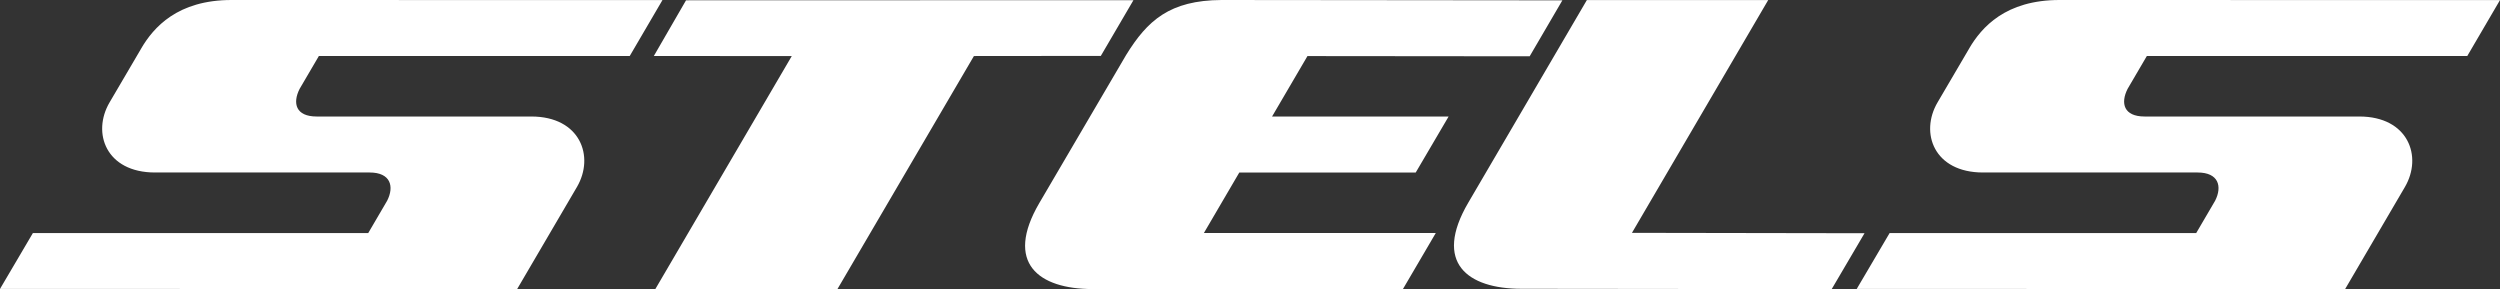 <?xml version="1.0" encoding="UTF-8"?>
<svg id="_Слой_1" data-name="Слой 1" xmlns="http://www.w3.org/2000/svg" viewBox="0 0 580 67.07">
  <rect x="0" y="0" width="580" height="67.07" fill="#333333" stroke="none"/>
  <defs>
    <style>
      .cls-1 {
        fill: #fff;
        fill-rule: evenodd;
        stroke-width: 0px;
      }
    </style>
  </defs>
  <path class="cls-1" d="m456.86,11.22C459.71,6.38,465.24-.01,477.84,0l102.16.02-7.59,12.97h-74.34l-4.47,7.63c-1.68,3.32-.91,6.41,3.96,6.41h49.8c11.37,0,14.72,9.28,10.58,16.35l-13.87,23.68-113.31-.03,7.63-12.96h71.13s4.39-7.5,4.39-7.5c1.69-3.32.81-6.55-4.06-6.55h-49.8c-11.37,0-14.69-9.19-10.54-16.26l7.36-12.54h0Zm-78.24,42.79L410.22.02h-42.07l-27.5,46.98c-8.2,13.98-.16,19.98,12.27,20l72.03.08,7.62-12.97-53.94-.09h0Zm-23.74-40.95l-51.55-.05-8.21,14.02h40.96l-7.63,12.99h-40.93l-8.22,14.04h53.8s-7.62,13-7.62,13h-72.06c-12.44-.02-20.47-6.03-12.27-20.01l20.12-34.31C266.19,4.77,271.35.07,283.4,0l79.07.08-7.58,12.97h0ZM159.16.07l-7.47,12.92,32,.02-31.65,54.05h42.25l31.66-54.06,29.44-.03L262.96.04l-103.8.03h0ZM32.77,11.22C35.62,6.38,41.15-.01,53.75,0l99.94.02-7.59,12.97h-72.12l-4.47,7.63c-1.68,3.32-.91,6.41,3.96,6.41h49.8c11.37,0,14.72,9.28,10.58,16.35l-13.87,23.68-119.98-.03,7.63-12.96h77.8s4.39-7.5,4.39-7.5c1.69-3.32.81-6.55-4.06-6.55h-49.8c-11.37,0-14.69-9.19-10.54-16.26l7.36-12.54Z"/>
</svg>